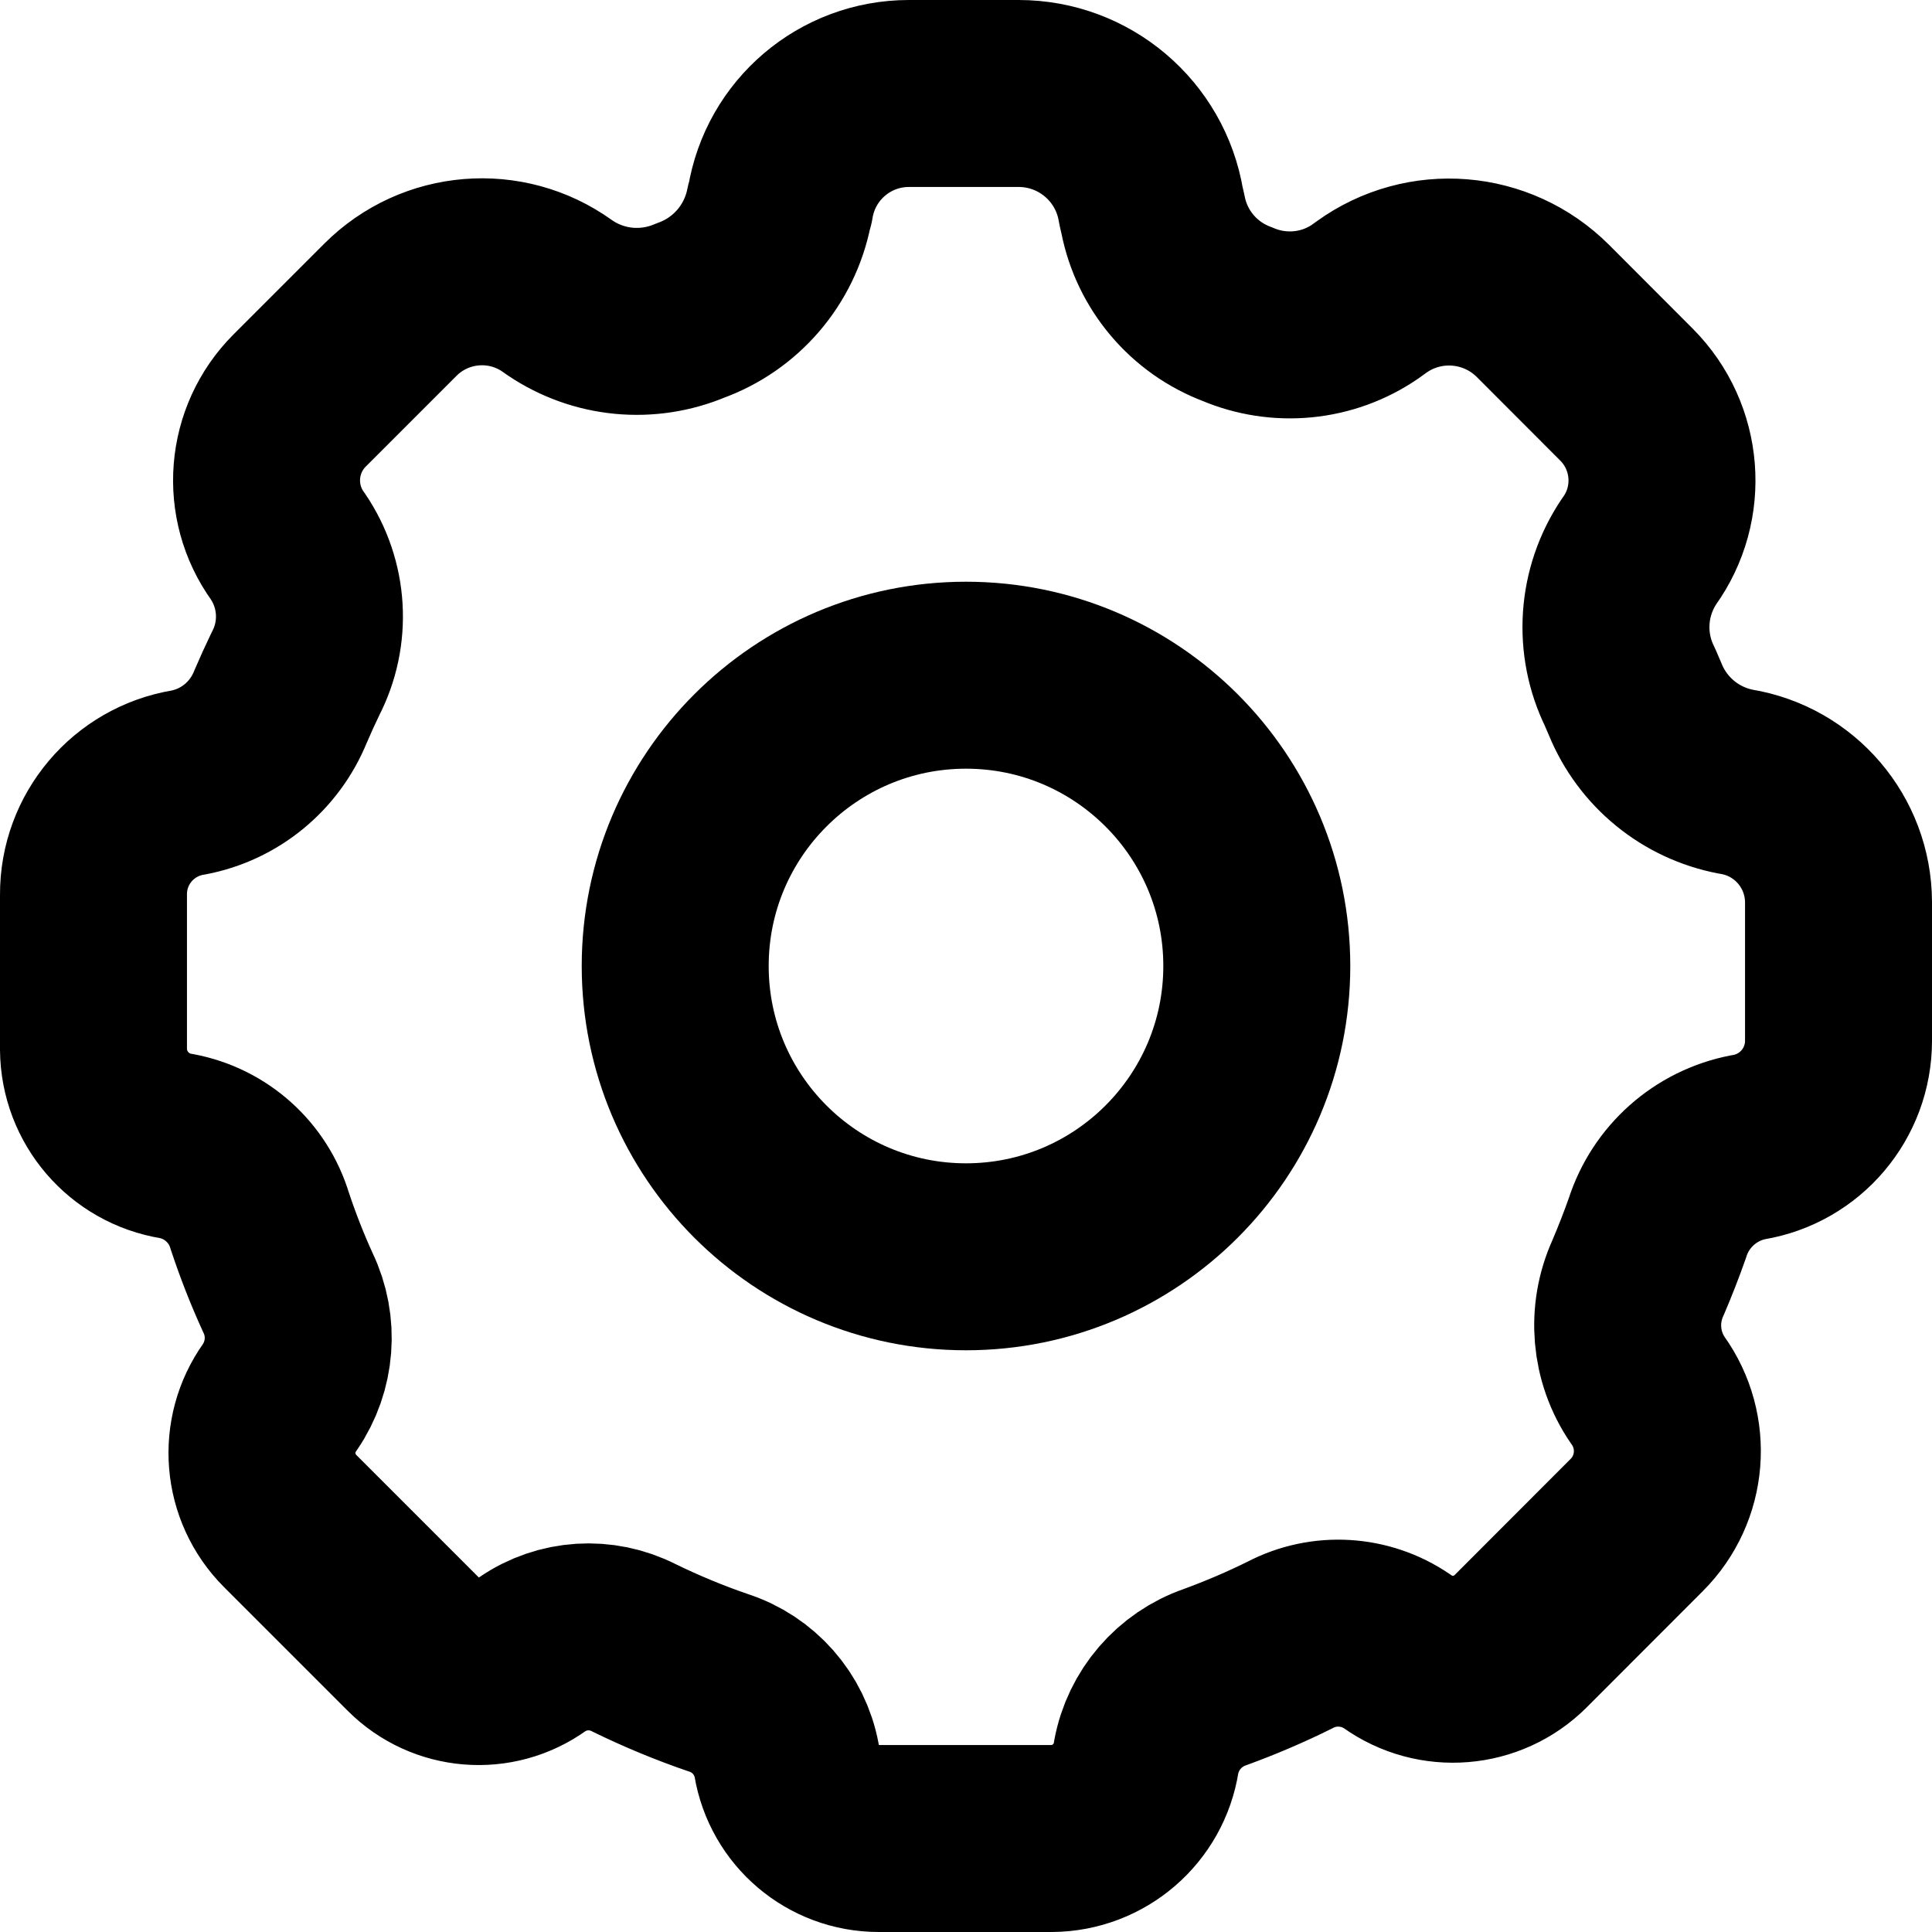 <?xml version="1.0" encoding="UTF-8"?>
<svg width="15.5px" height="15.5px" viewBox="0 0 15.5 15.5" version="1.1" xmlns="http://www.w3.org/2000/svg" xmlns:xlink="http://www.w3.org/1999/xlink">
    <title>qos</title>
    <g id="Page-1" stroke="none" stroke-width="1" fill="none" fill-rule="evenodd" stroke-linecap="round" stroke-linejoin="round">
        <g id="Icons" transform="translate(-131.25, -196.25)" stroke="#000000" stroke-width="1.5">
            <g id="qos" transform="translate(132, 197)">
                <path d="M6.3,14 C5.933,14 5.621,13.735 5.561,13.373 C5.506,13.08 5.295,12.841 5.012,12.75 C4.781,12.671 4.555,12.577 4.336,12.47 C4.075,12.337 3.762,12.356 3.52,12.522 C3.227,12.733 2.825,12.7 2.57,12.445 L1.578,11.453 C1.311,11.186 1.276,10.765 1.496,10.458 C1.665,10.21 1.69,9.891 1.56,9.621 C1.474,9.433 1.399,9.241 1.334,9.045 C1.241,8.736 0.984,8.505 0.667,8.445 C0.285,8.384 0.003,8.056 1.7763568e-15,7.669 L1.7763568e-15,6.428 C-0.002,5.982 0.32,5.601 0.76,5.528 C1.094,5.465 1.372,5.236 1.5,4.921 C1.538,4.832 1.578,4.744 1.62,4.657 C1.79,4.33 1.766,3.937 1.559,3.633 C1.3,3.273 1.34,2.778 1.653,2.464 L2.382,1.735 C2.742,1.375 3.309,1.329 3.722,1.625 L3.745,1.641 C4.054,1.849 4.446,1.886 4.789,1.741 C5.155,1.609 5.425,1.294 5.5,0.912 L5.51,0.878 C5.592,0.372 6.029,0 6.542,1.7763568e-15 L7.422,1.7763568e-15 C7.949,-0 8.398,0.381 8.484,0.9 L8.5,0.97 C8.571,1.336 8.827,1.639 9.176,1.77 C9.513,1.914 9.9,1.877 10.202,1.67 L10.252,1.634 C10.676,1.328 11.259,1.375 11.629,1.745 L12.3,2.417 C12.636,2.755 12.679,3.287 12.4,3.674 C12.182,3.998 12.154,4.413 12.327,4.763 L12.37,4.863 C12.51,5.204 12.813,5.452 13.176,5.521 C13.65,5.598 13.998,6.007 14,6.487 L14,7.6 C14,8.023 13.694,8.385 13.276,8.454 C12.933,8.52 12.653,8.769 12.547,9.102 C12.5,9.235 12.448,9.369 12.391,9.502 C12.258,9.795 12.287,10.136 12.469,10.402 C12.709,10.736 12.672,11.194 12.381,11.485 L11.45,12.417 C11.184,12.683 10.764,12.717 10.458,12.498 C10.203,12.324 9.872,12.304 9.598,12.448 C9.403,12.545 9.203,12.63 8.998,12.705 C8.712,12.804 8.501,13.049 8.446,13.346 C8.388,13.72 8.067,13.997 7.688,14 L6.3,14 Z" id="Vector-3"></path>
                <path d="M9.333,7 C9.333,8.288 8.288,9.333 7,9.333 C5.712,9.333 4.667,8.288 4.667,7 C4.667,5.712 5.712,4.667 7,4.667 C8.288,4.667 9.333,5.712 9.333,7 Z" id="Vector-4"></path>
            </g>
        </g>
    </g>
</svg>